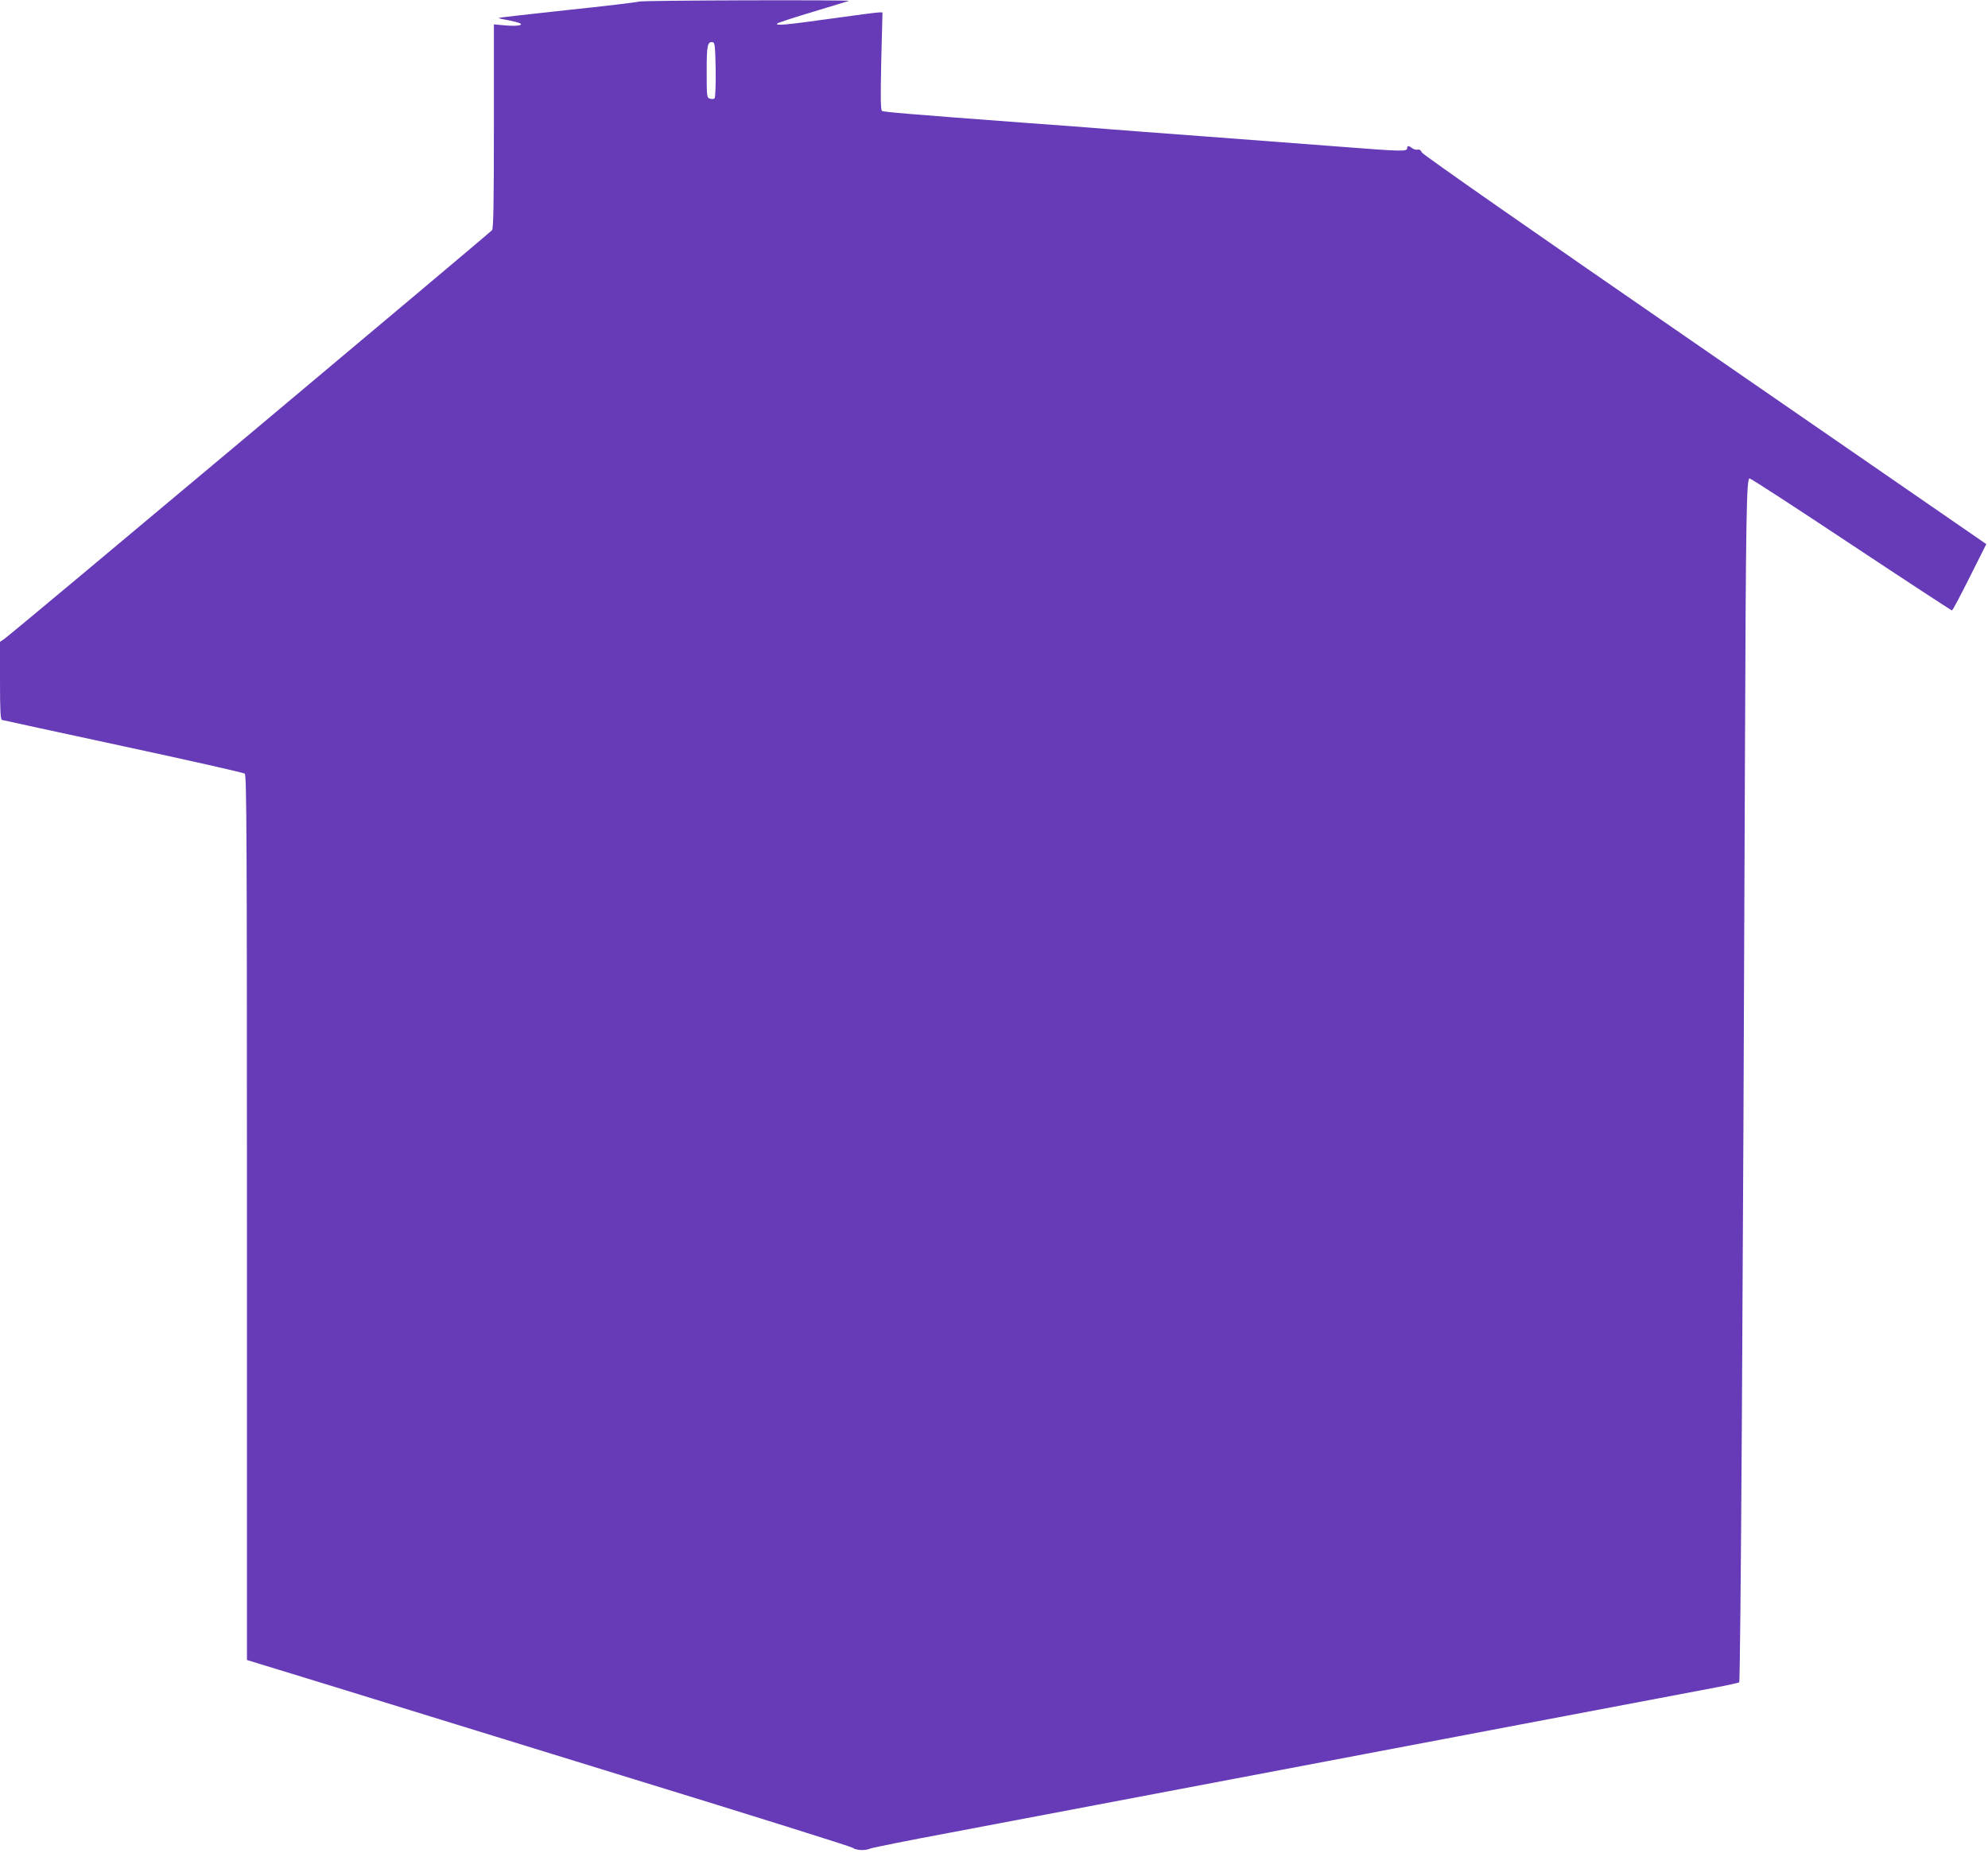 <?xml version="1.0" standalone="no"?>
<!DOCTYPE svg PUBLIC "-//W3C//DTD SVG 20010904//EN"
 "http://www.w3.org/TR/2001/REC-SVG-20010904/DTD/svg10.dtd">
<svg version="1.0" xmlns="http://www.w3.org/2000/svg"
 width="1280pt" height="1193pt" viewBox="0 0 1280 1193"
 preserveAspectRatio="xMidYMid meet">
<g transform="translate(0,1193) scale(0.1,-0.1)"
fill="#673ab7" stroke="none">
<path d="M4115 11920 c-16 -5 -226 -30 -465 -55 -239 -26 -436 -48 -438 -50
-2 -2 13 -7 34 -10 22 -4 57 -11 78 -17 63 -16 23 -29 -66 -22 l-78 7 0 -655
c0 -508 -3 -658 -12 -670 -17 -20 -3104 -2609 -3141 -2632 l-27 -18 0 -249 c0
-191 3 -251 13 -254 6 -2 358 -78 780 -169 423 -91 775 -170 783 -177 12 -10
14 -419 14 -2859 l0 -2847 538 -165 c295 -91 1169 -361 1942 -599 773 -237
1412 -438 1420 -445 20 -16 79 -20 110 -6 14 6 241 52 505 101 460 87 952 180
2690 510 661 125 1215 231 2257 428 75 14 141 29 146 32 9 6 25 2569 37 5931
6 1597 10 1820 30 1820 8 0 302 -191 654 -425 353 -234 645 -425 649 -425 4 0
55 96 114 214 l107 213 -1812 1250 c-1103 760 -1816 1258 -1822 1271 -6 15
-16 21 -27 19 -9 -3 -25 1 -35 9 -24 18 -33 17 -33 -1 0 -21 -38 -20 -423 10
-177 13 -563 43 -857 65 -294 22 -591 44 -660 50 -69 6 -307 24 -530 40 -749
56 -900 69 -911 76 -9 5 -10 86 -5 320 l8 314 -24 0 c-13 0 -151 -18 -308 -40
-293 -41 -361 -47 -345 -31 6 5 109 39 230 75 121 37 225 68 230 70 20 8
-1321 4 -1350 -4z m493 -439 c1 -98 -2 -179 -7 -184 -5 -5 -18 -6 -30 -2 -20
6 -21 12 -21 174 0 171 5 195 40 189 13 -3 15 -31 18 -177z"/>
</g>
</svg>
